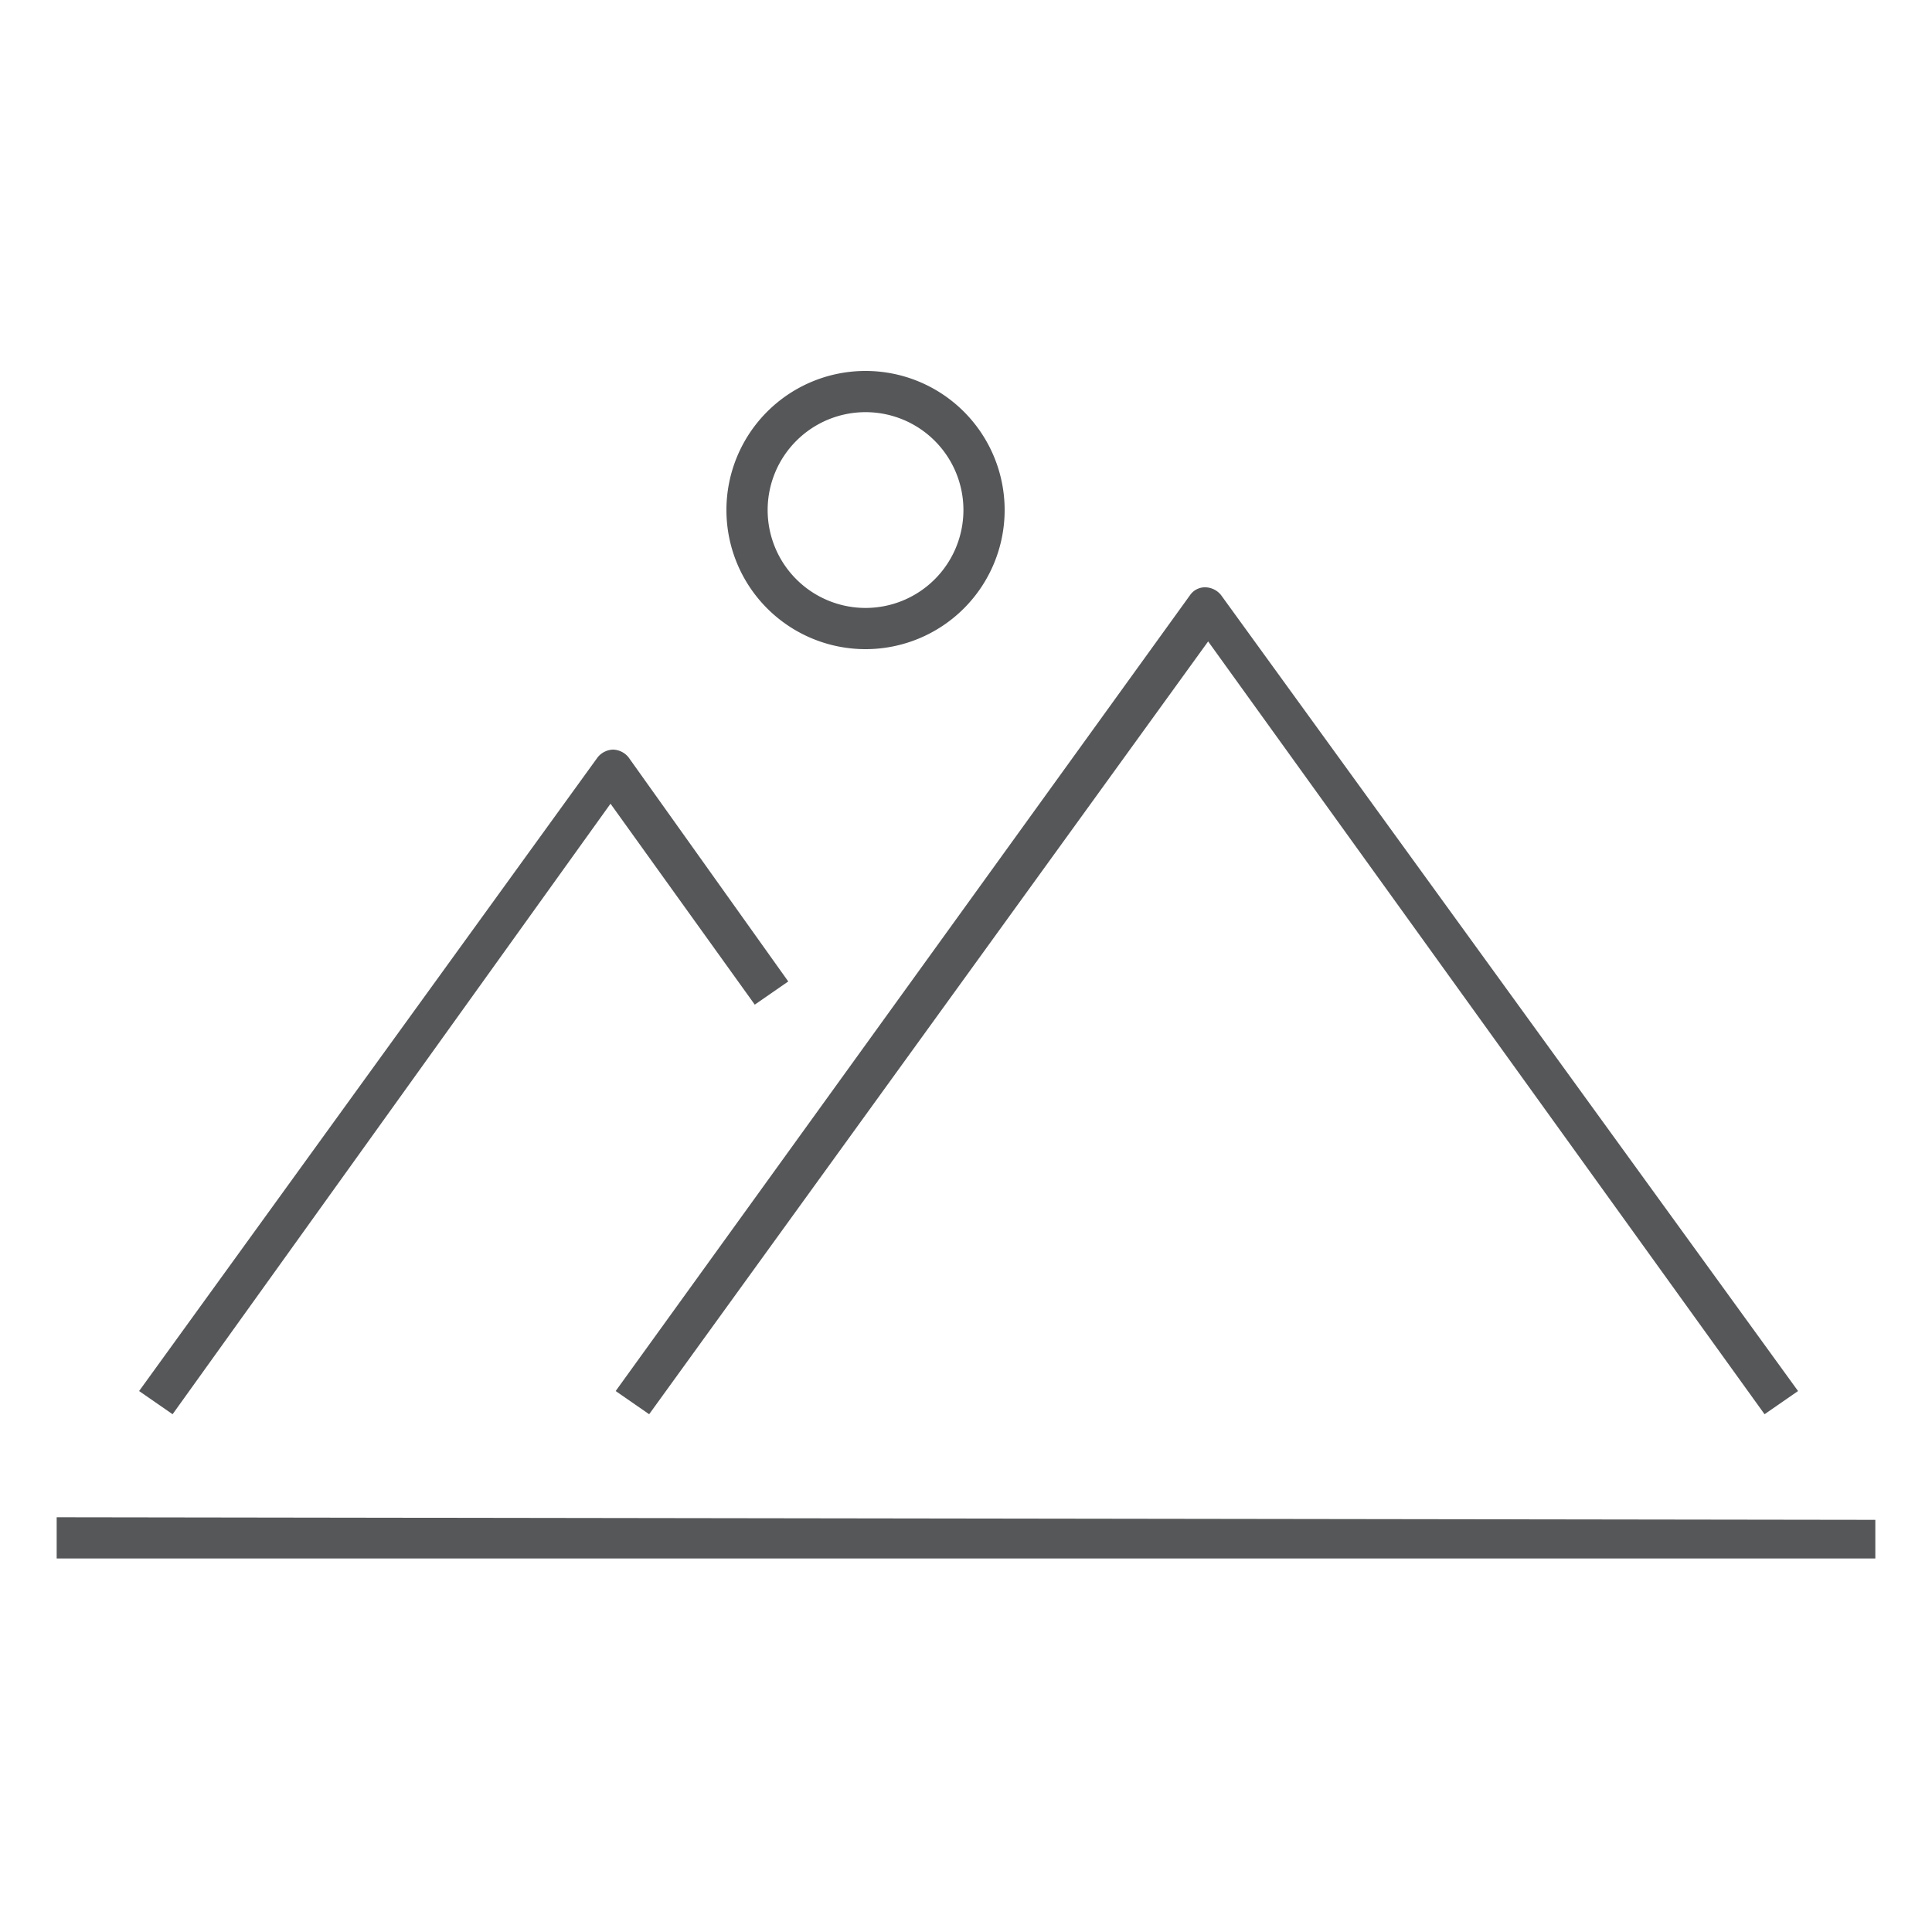 <svg id="Layer_1" data-name="Layer 1" xmlns="http://www.w3.org/2000/svg" width="75" height="75" viewBox="0 0 75 75">
  <g id="Layer_1-2" data-name="Layer 1">
    <path d="M23.9,54,46.2,23.1a.7.7,0,0,1,.6-.3.8.8,0,0,1,.6.3L69.8,54l-1.3.9-21.6-30L25.2,54.9Zm-.2-22.8,5.6,7.8,1.3-.9-6.2-8.7a.8.8,0,0,0-.6-.3h0a.8.8,0,0,0-.6.3L5.4,54l1.3.9ZM2.2,58.9v1.6H72.8V59Zm26-39.1a5.4,5.4,0,1,1,5.4,5.4A5.4,5.4,0,0,1,28.2,19.8Zm1.6,0A3.8,3.8,0,1,0,33.6,16,3.8,3.8,0,0,0,29.8,19.8Z" fill="#555759"/>
  </g>
</svg>
